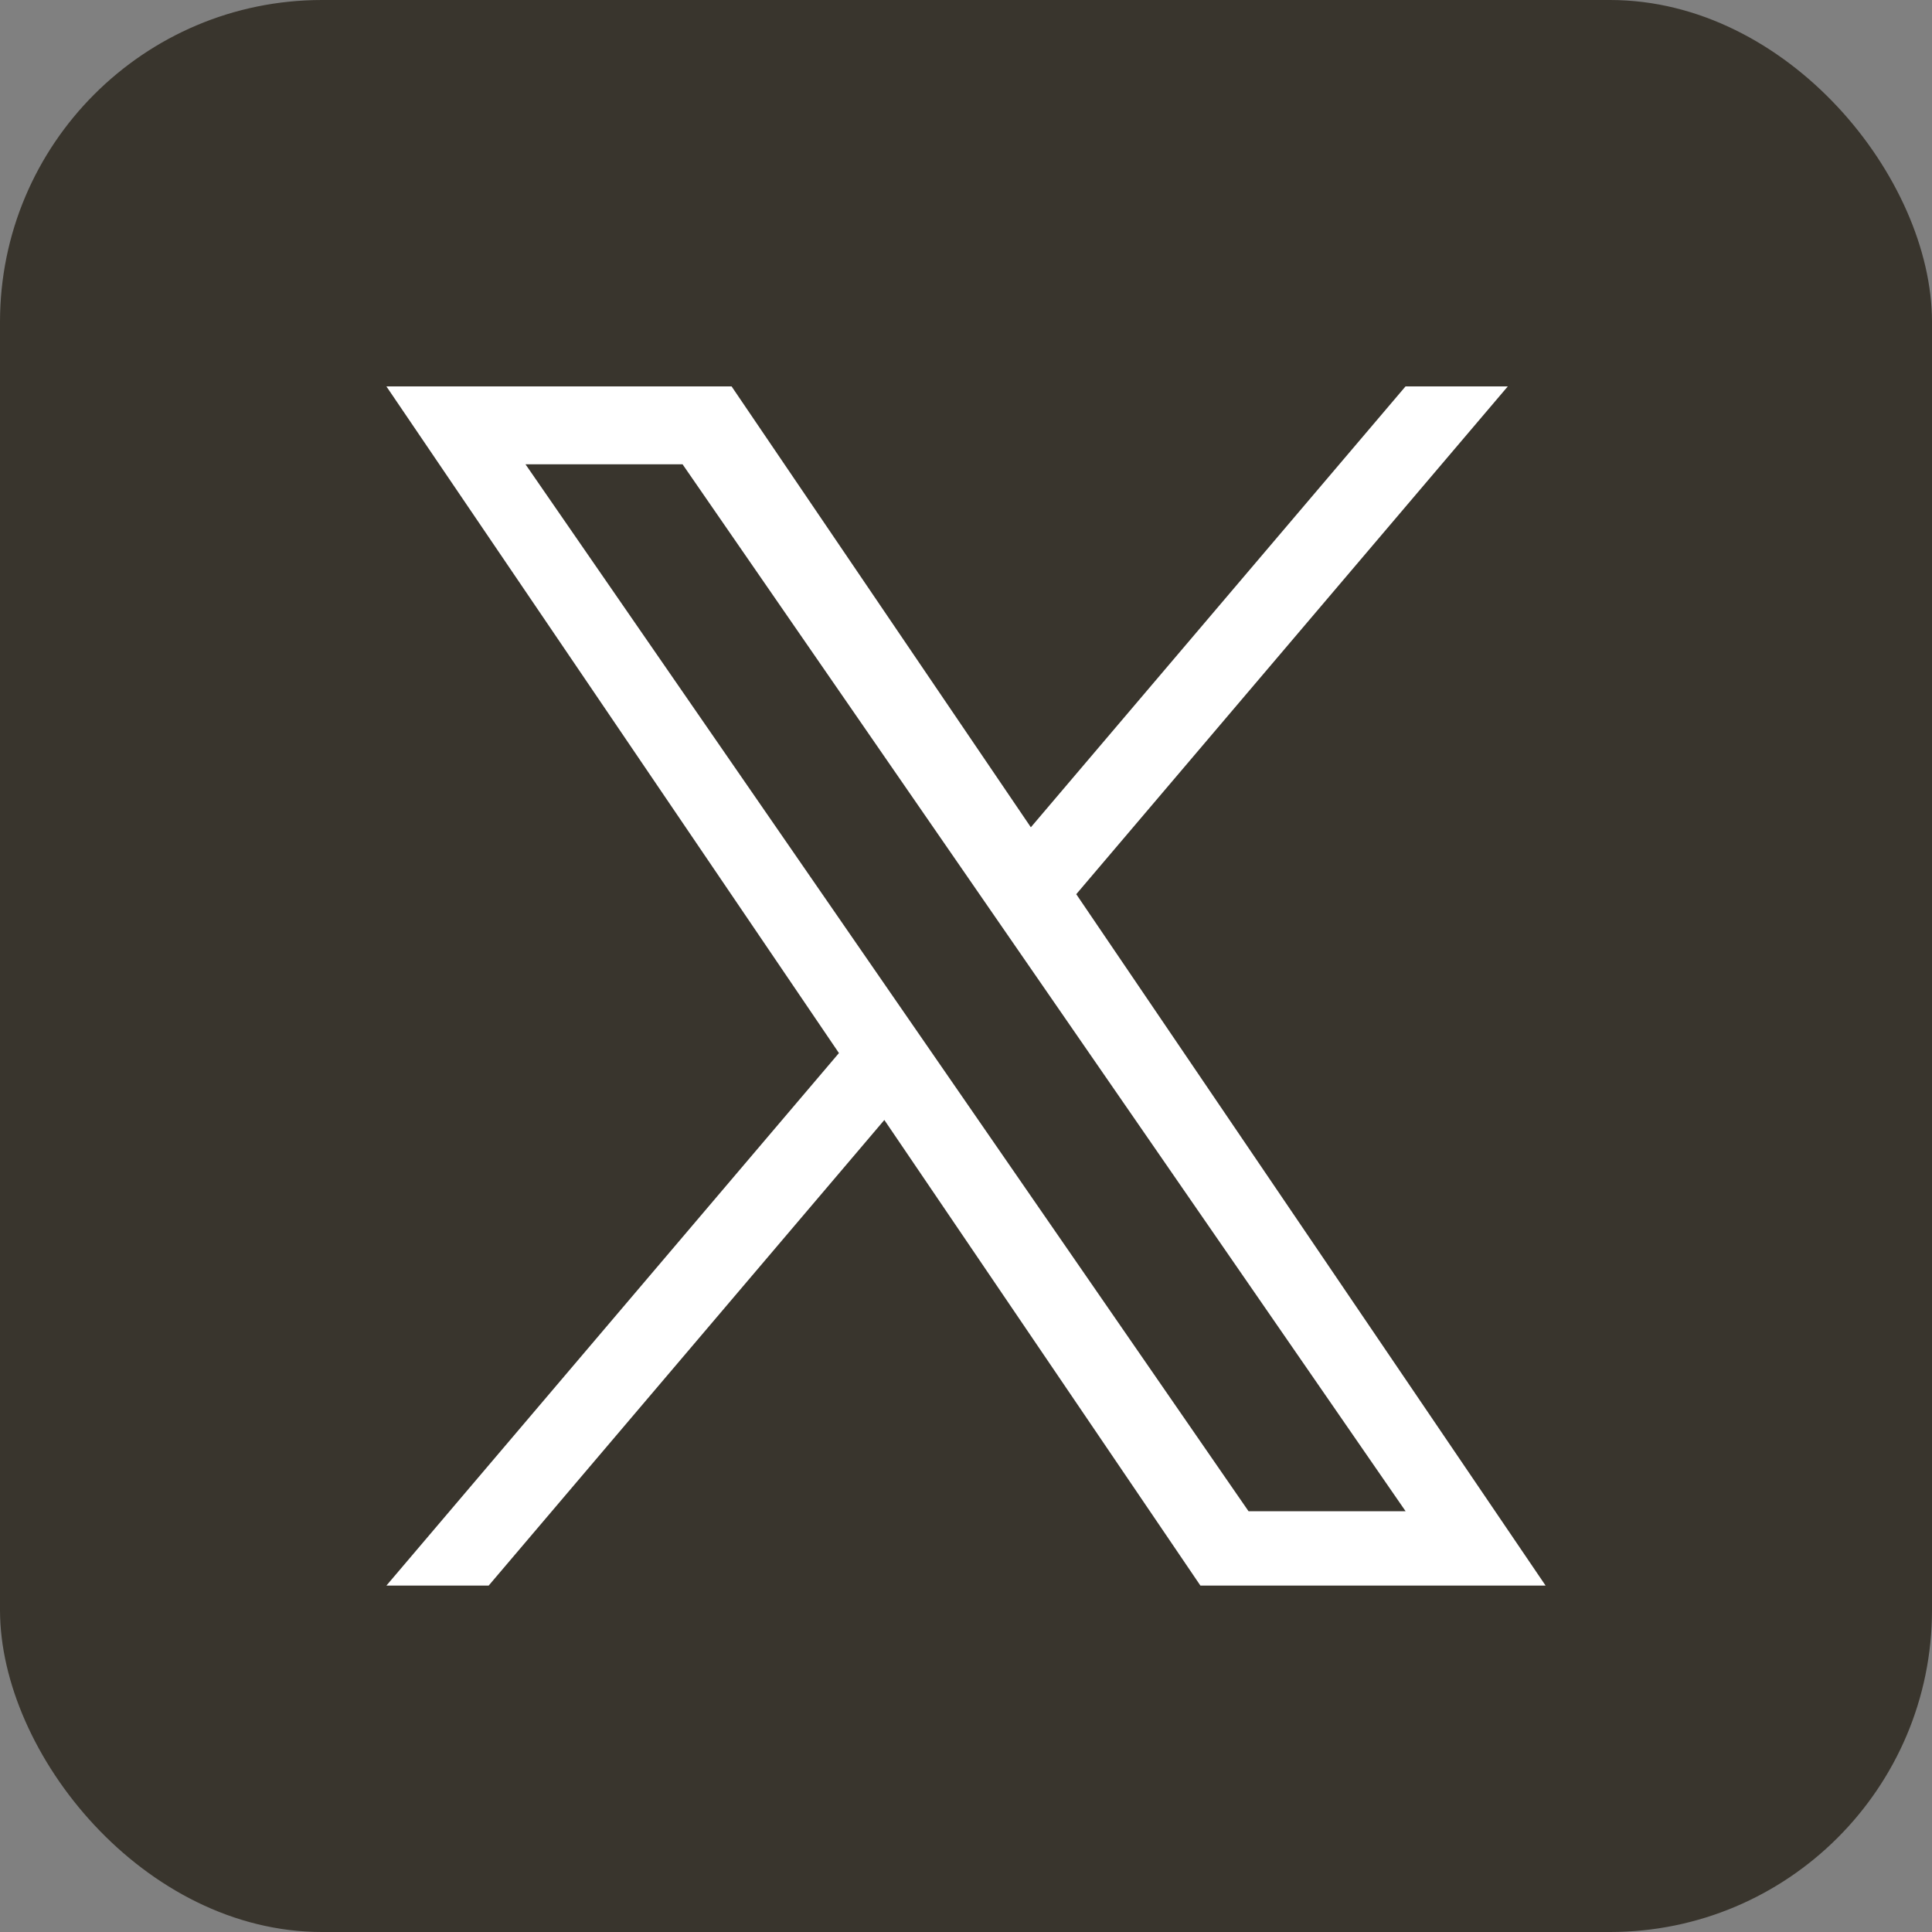 <svg width="30" height="30" viewBox="0 0 30 30" fill="none" xmlns="http://www.w3.org/2000/svg">
<rect x="0" y="0" width="30" height="30" fill="#808080" stroke="none"/>
<rect width="30" height="30" rx="5" fill="#39352D"/>
<path d="M16.712 13.885L23.413 6H21.825L16.007 12.846L11.36 6H6L13.027 16.352L6 24.621H7.588L13.732 17.391L18.64 24.621H24L16.712 13.885H16.712ZM14.537 16.444L13.825 15.413L8.16 7.21H10.599L15.171 13.83L15.883 14.861L21.826 23.466H19.387L14.537 16.444V16.444Z" fill="white"/>
</svg>
